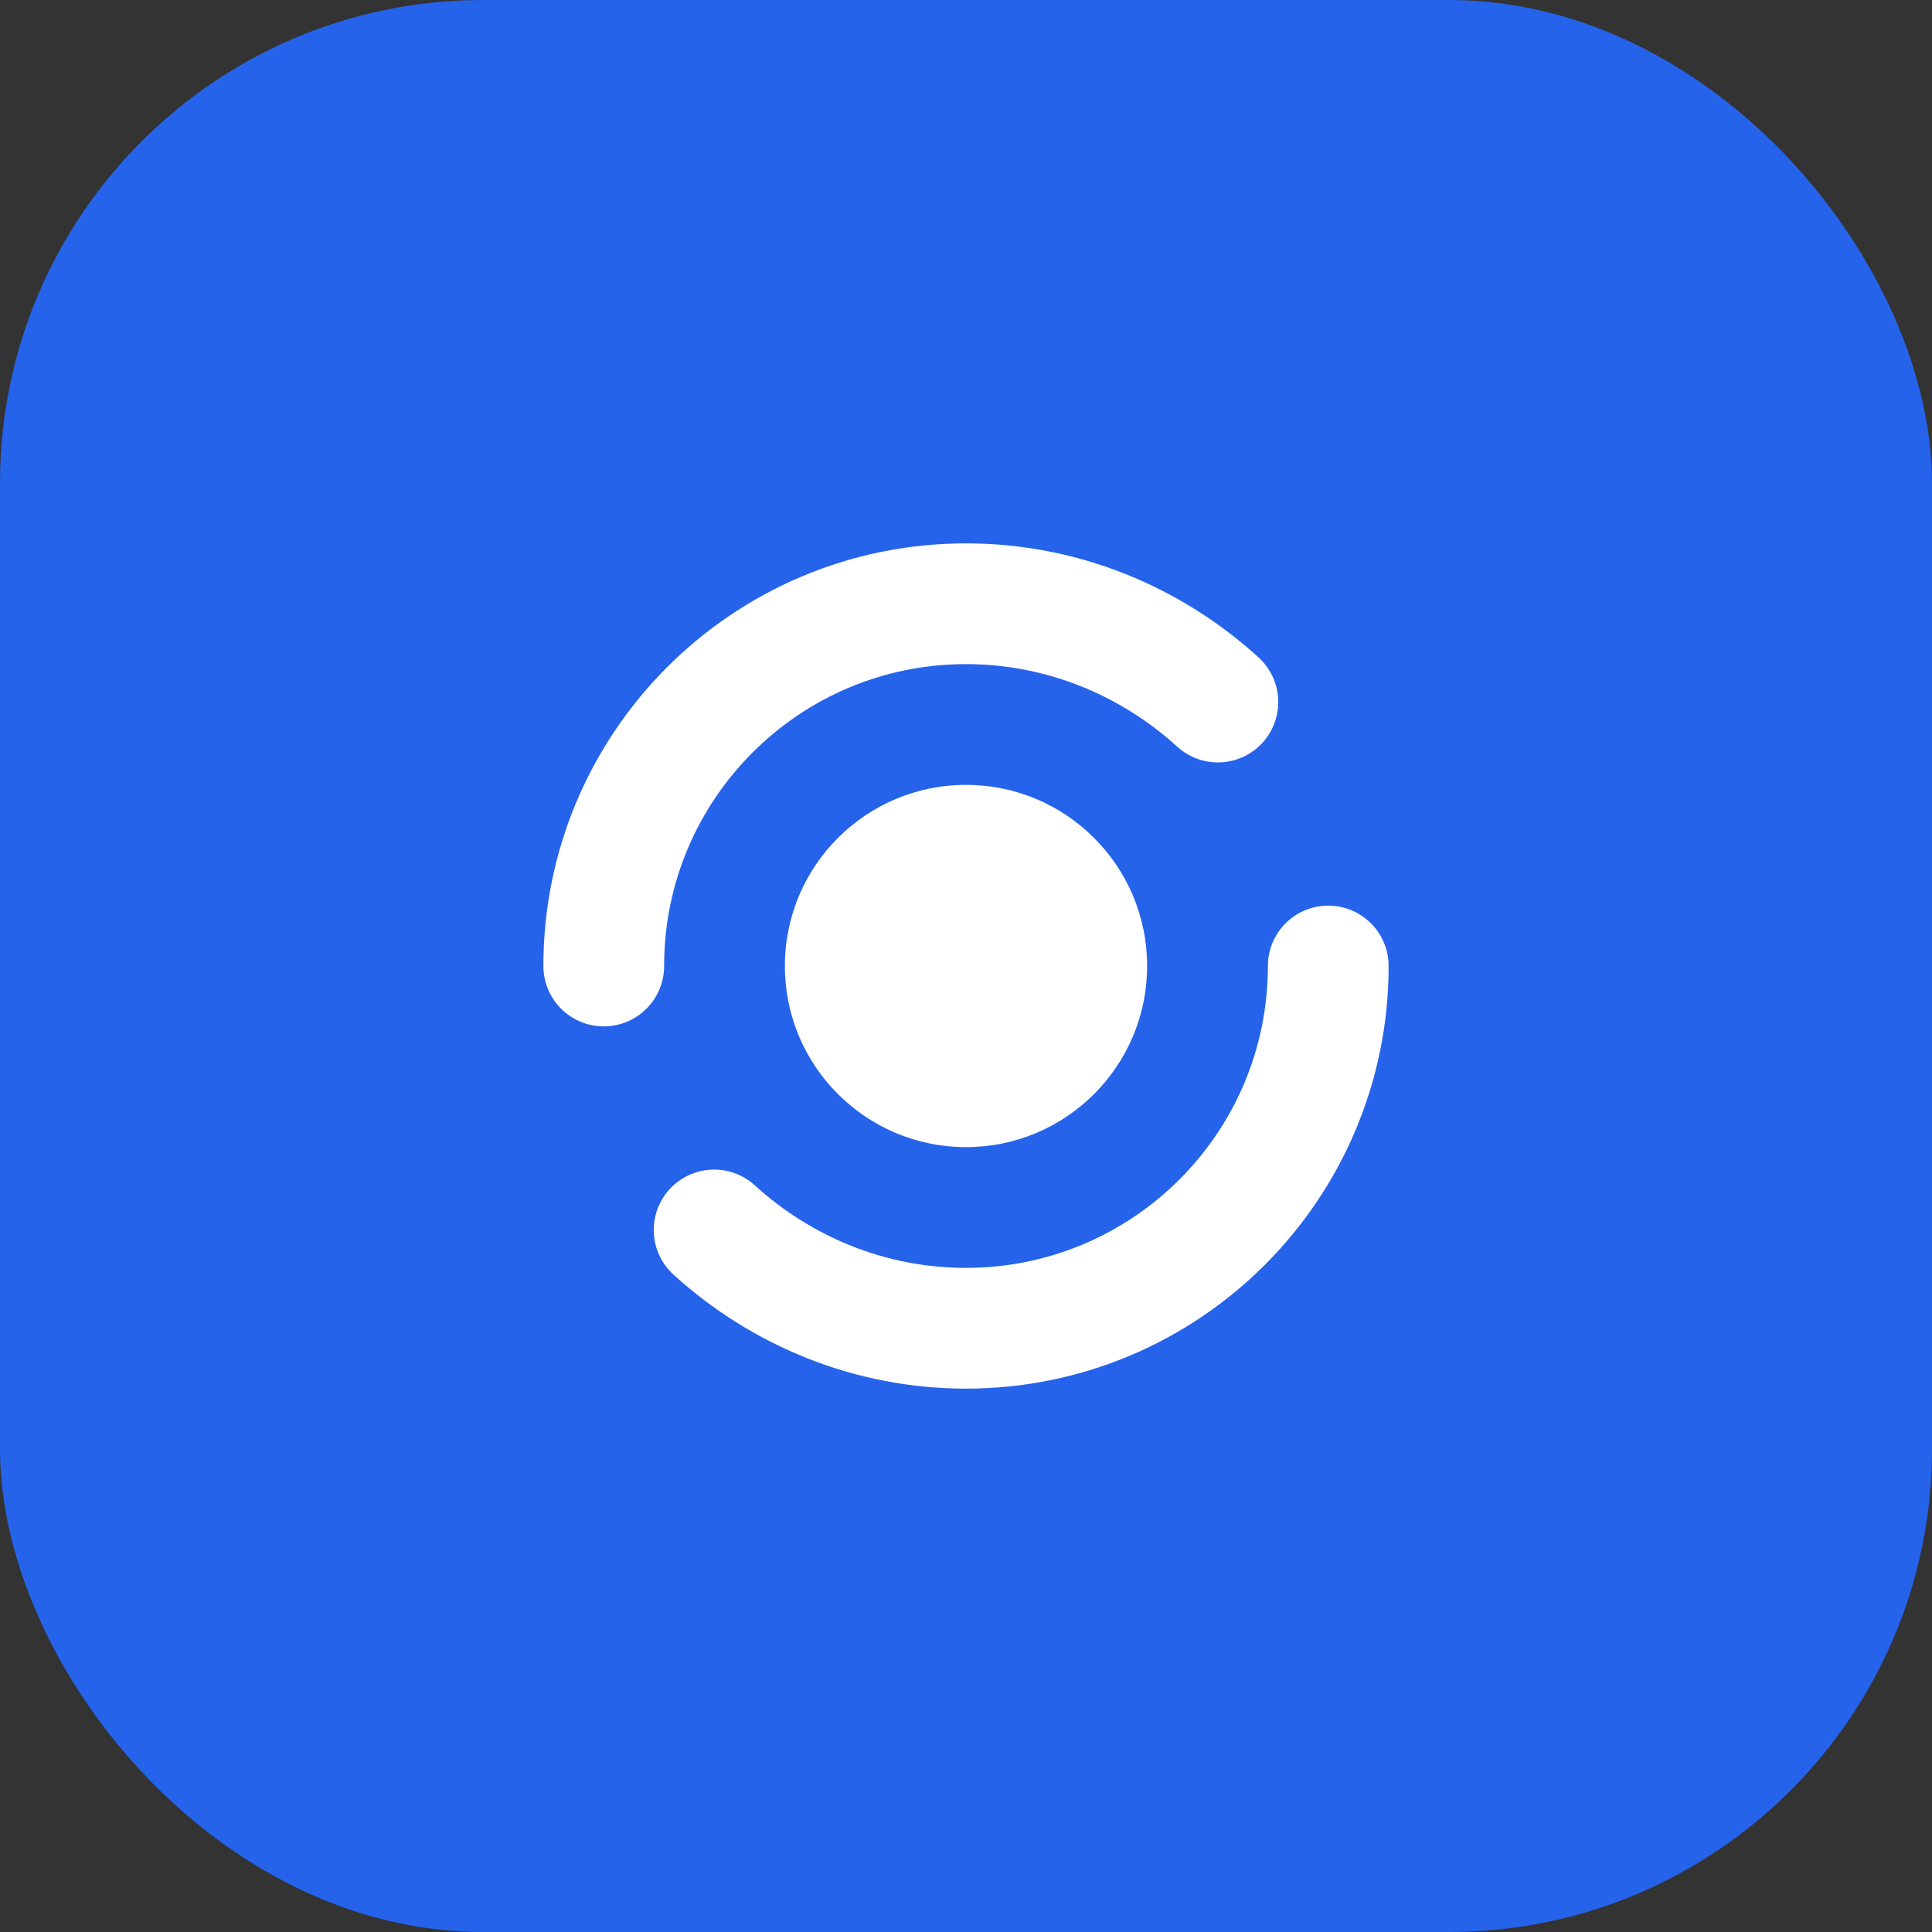 <svg viewBox="0 0 32 32" fill="none" xmlns="http://www.w3.org/2000/svg">
  <rect x="0" y="0" width="32" height="32" fill="#333333" stroke="none"/>
  <rect width="32" height="32" rx="8" fill="#2563EB"/>
  <path d="M10 16C10 12.686 12.686 10 16 10C17.591 10 19.059 10.615 20.172 11.628" stroke="white" stroke-width="2" stroke-linecap="round"/>
  <path d="M22 16C22 19.314 19.314 22 16 22C14.409 22 12.941 21.385 11.828 20.372" stroke="white" stroke-width="2" stroke-linecap="round"/>
  <circle cx="16" cy="16" r="3" fill="white"/>
</svg>
